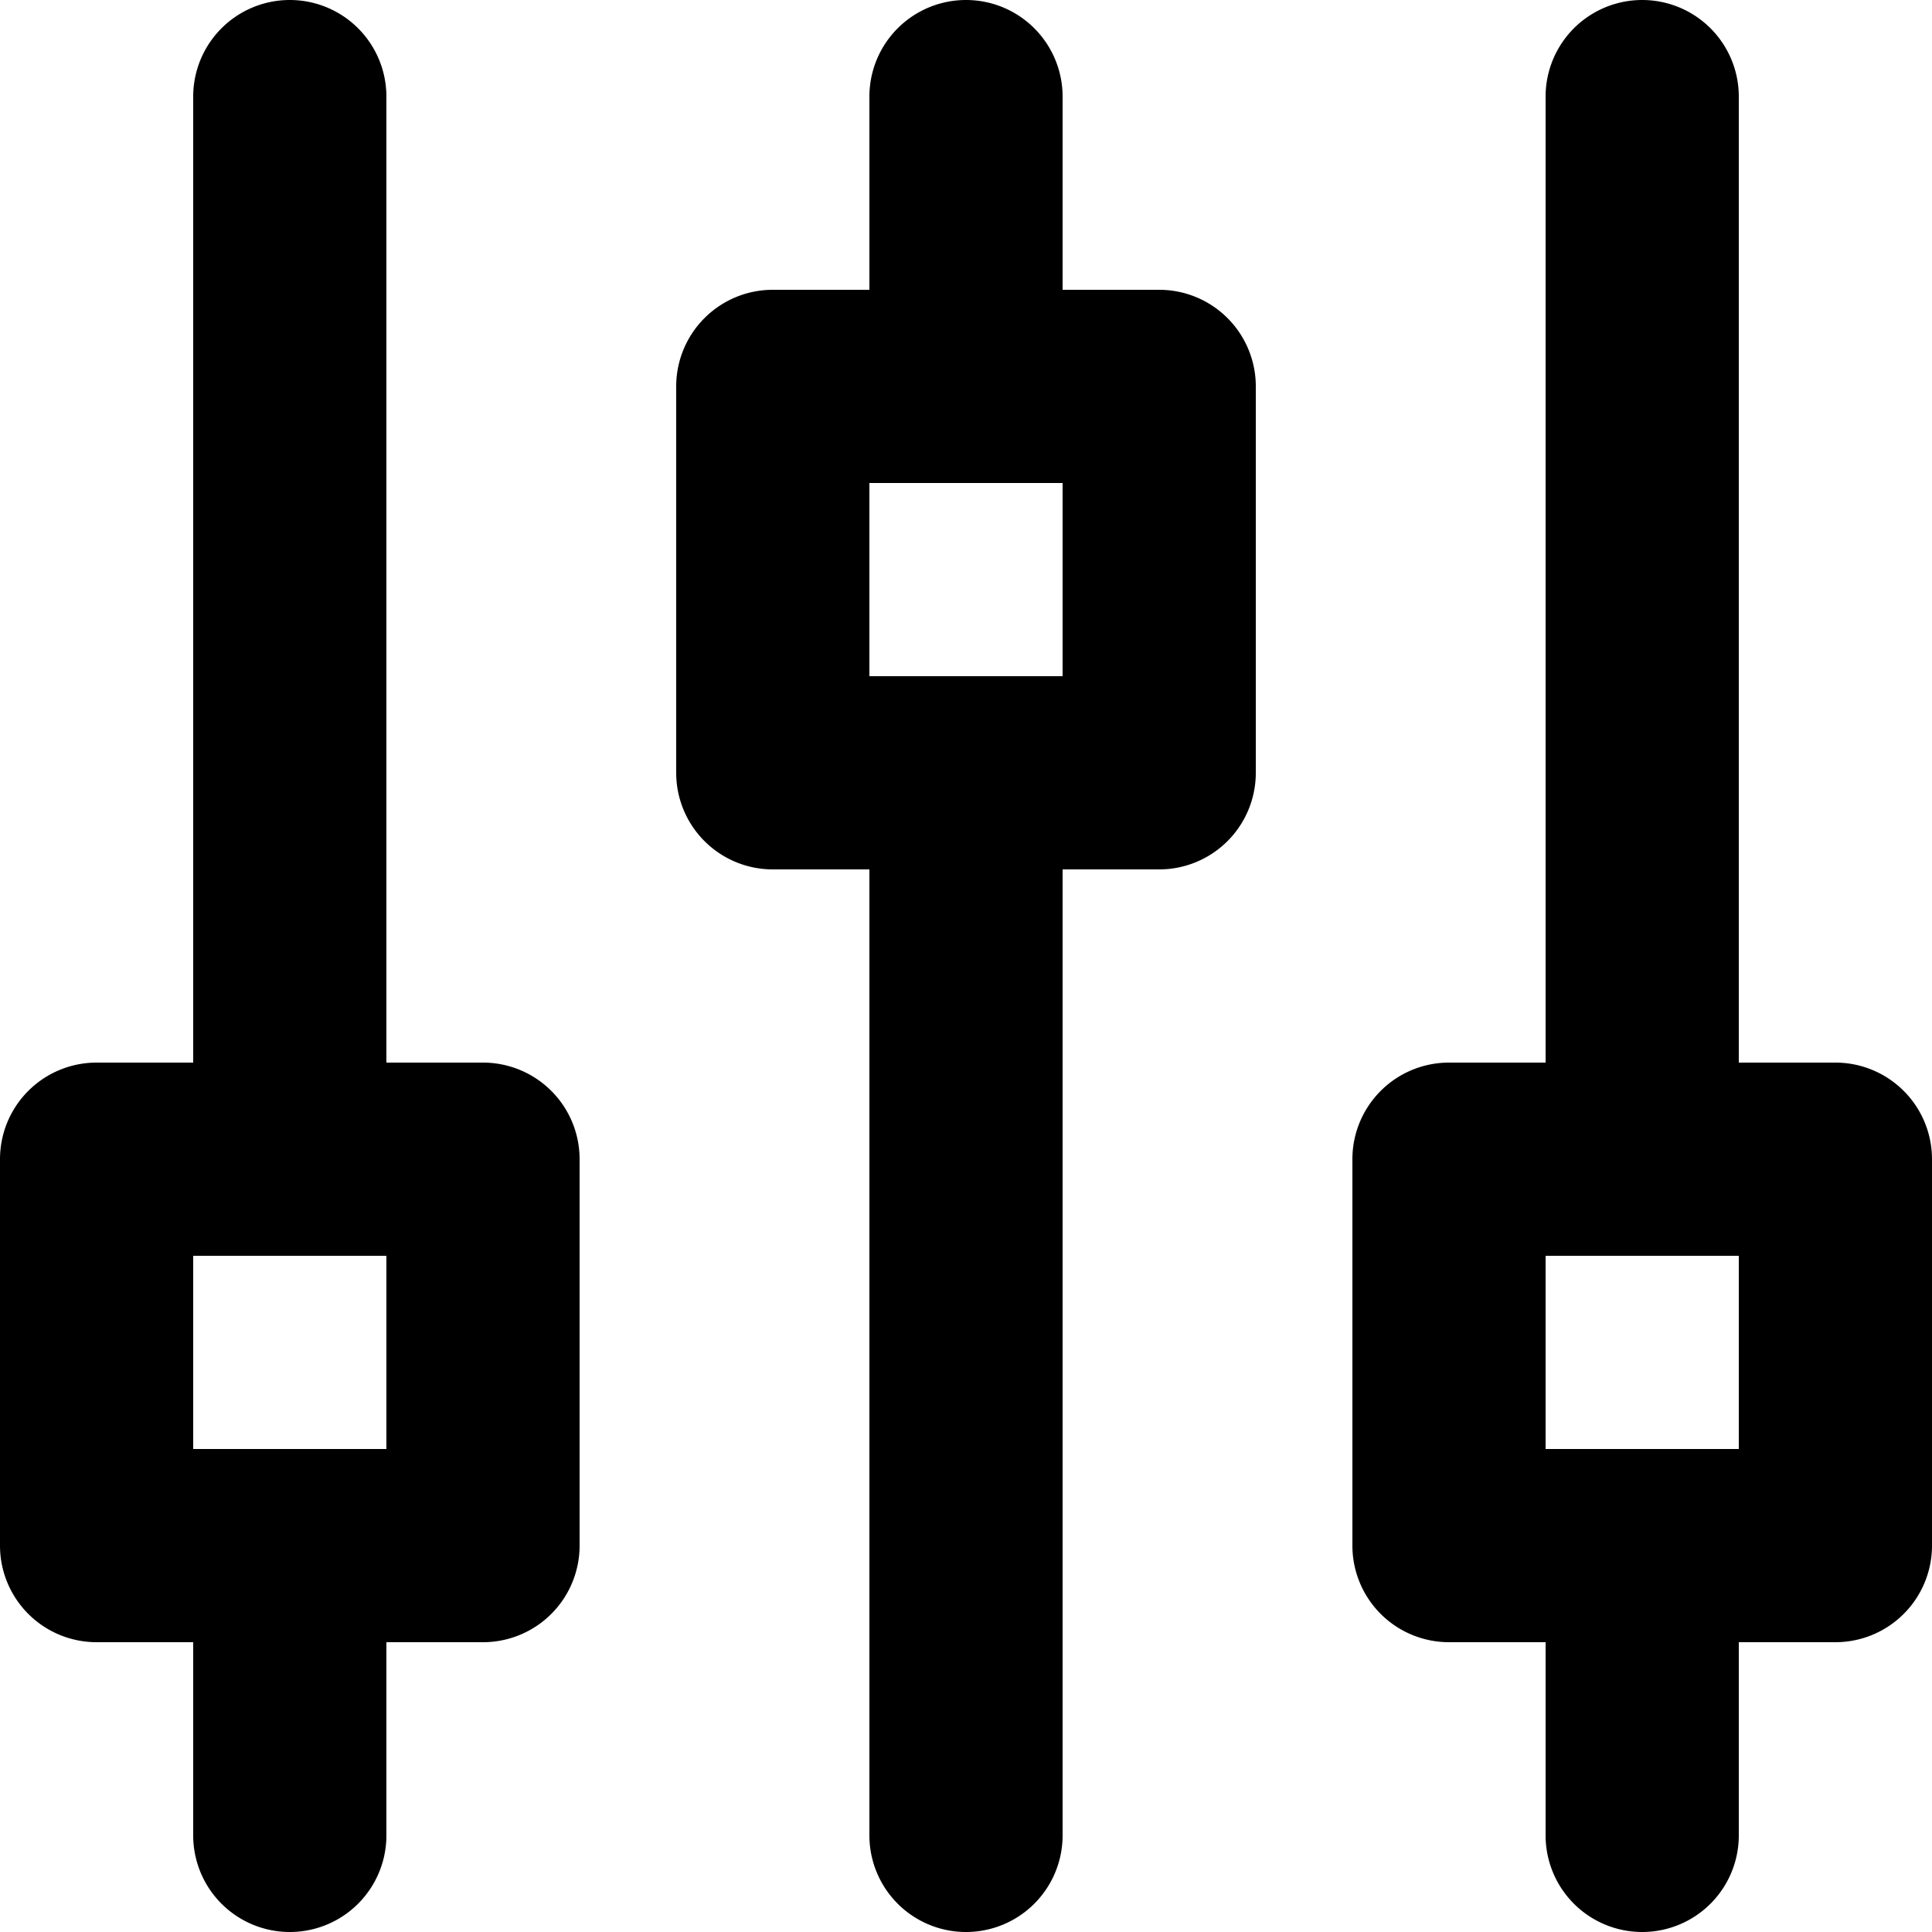 <svg xmlns="http://www.w3.org/2000/svg" xmlns:xlink="http://www.w3.org/1999/xlink" width="20" height="20" viewBox="0 0 20 20"><defs><style>.a{fill:none;}.b{clip-path:url(#a);}</style><clipPath id="a"><rect class="a" width="20" height="20"/></clipPath></defs><g class="b"><path d="M52,43H51V41a1,1,0,0,0-2,0v2H48a1,1,0,0,0-1,1v4a1,1,0,0,0,1,1h1V59a1,1,0,0,0,2,0V49h1a1,1,0,0,0,1-1V44A1,1,0,0,0,52,43Zm-1,4H49V45h2Z" transform="translate(-40 -40)"/><path d="M45,51H44V41a1,1,0,0,0-2,0V51H41a1,1,0,0,0-1,1v4a1,1,0,0,0,1,1h1v2a1,1,0,0,0,2,0V57h1a1,1,0,0,0,1-1V52A1,1,0,0,0,45,51Zm-1,4H42V53h2Z" transform="translate(-40 -40)"/><path d="M59,51H58V41a1,1,0,0,0-2,0V51H55a1,1,0,0,0-1,1v4a1,1,0,0,0,1,1h1v2a1,1,0,0,0,2,0V57h1a1,1,0,0,0,1-1V52A1,1,0,0,0,59,51Zm-1,4H56V53h2Z" transform="translate(-40 -40)"/></g></svg>